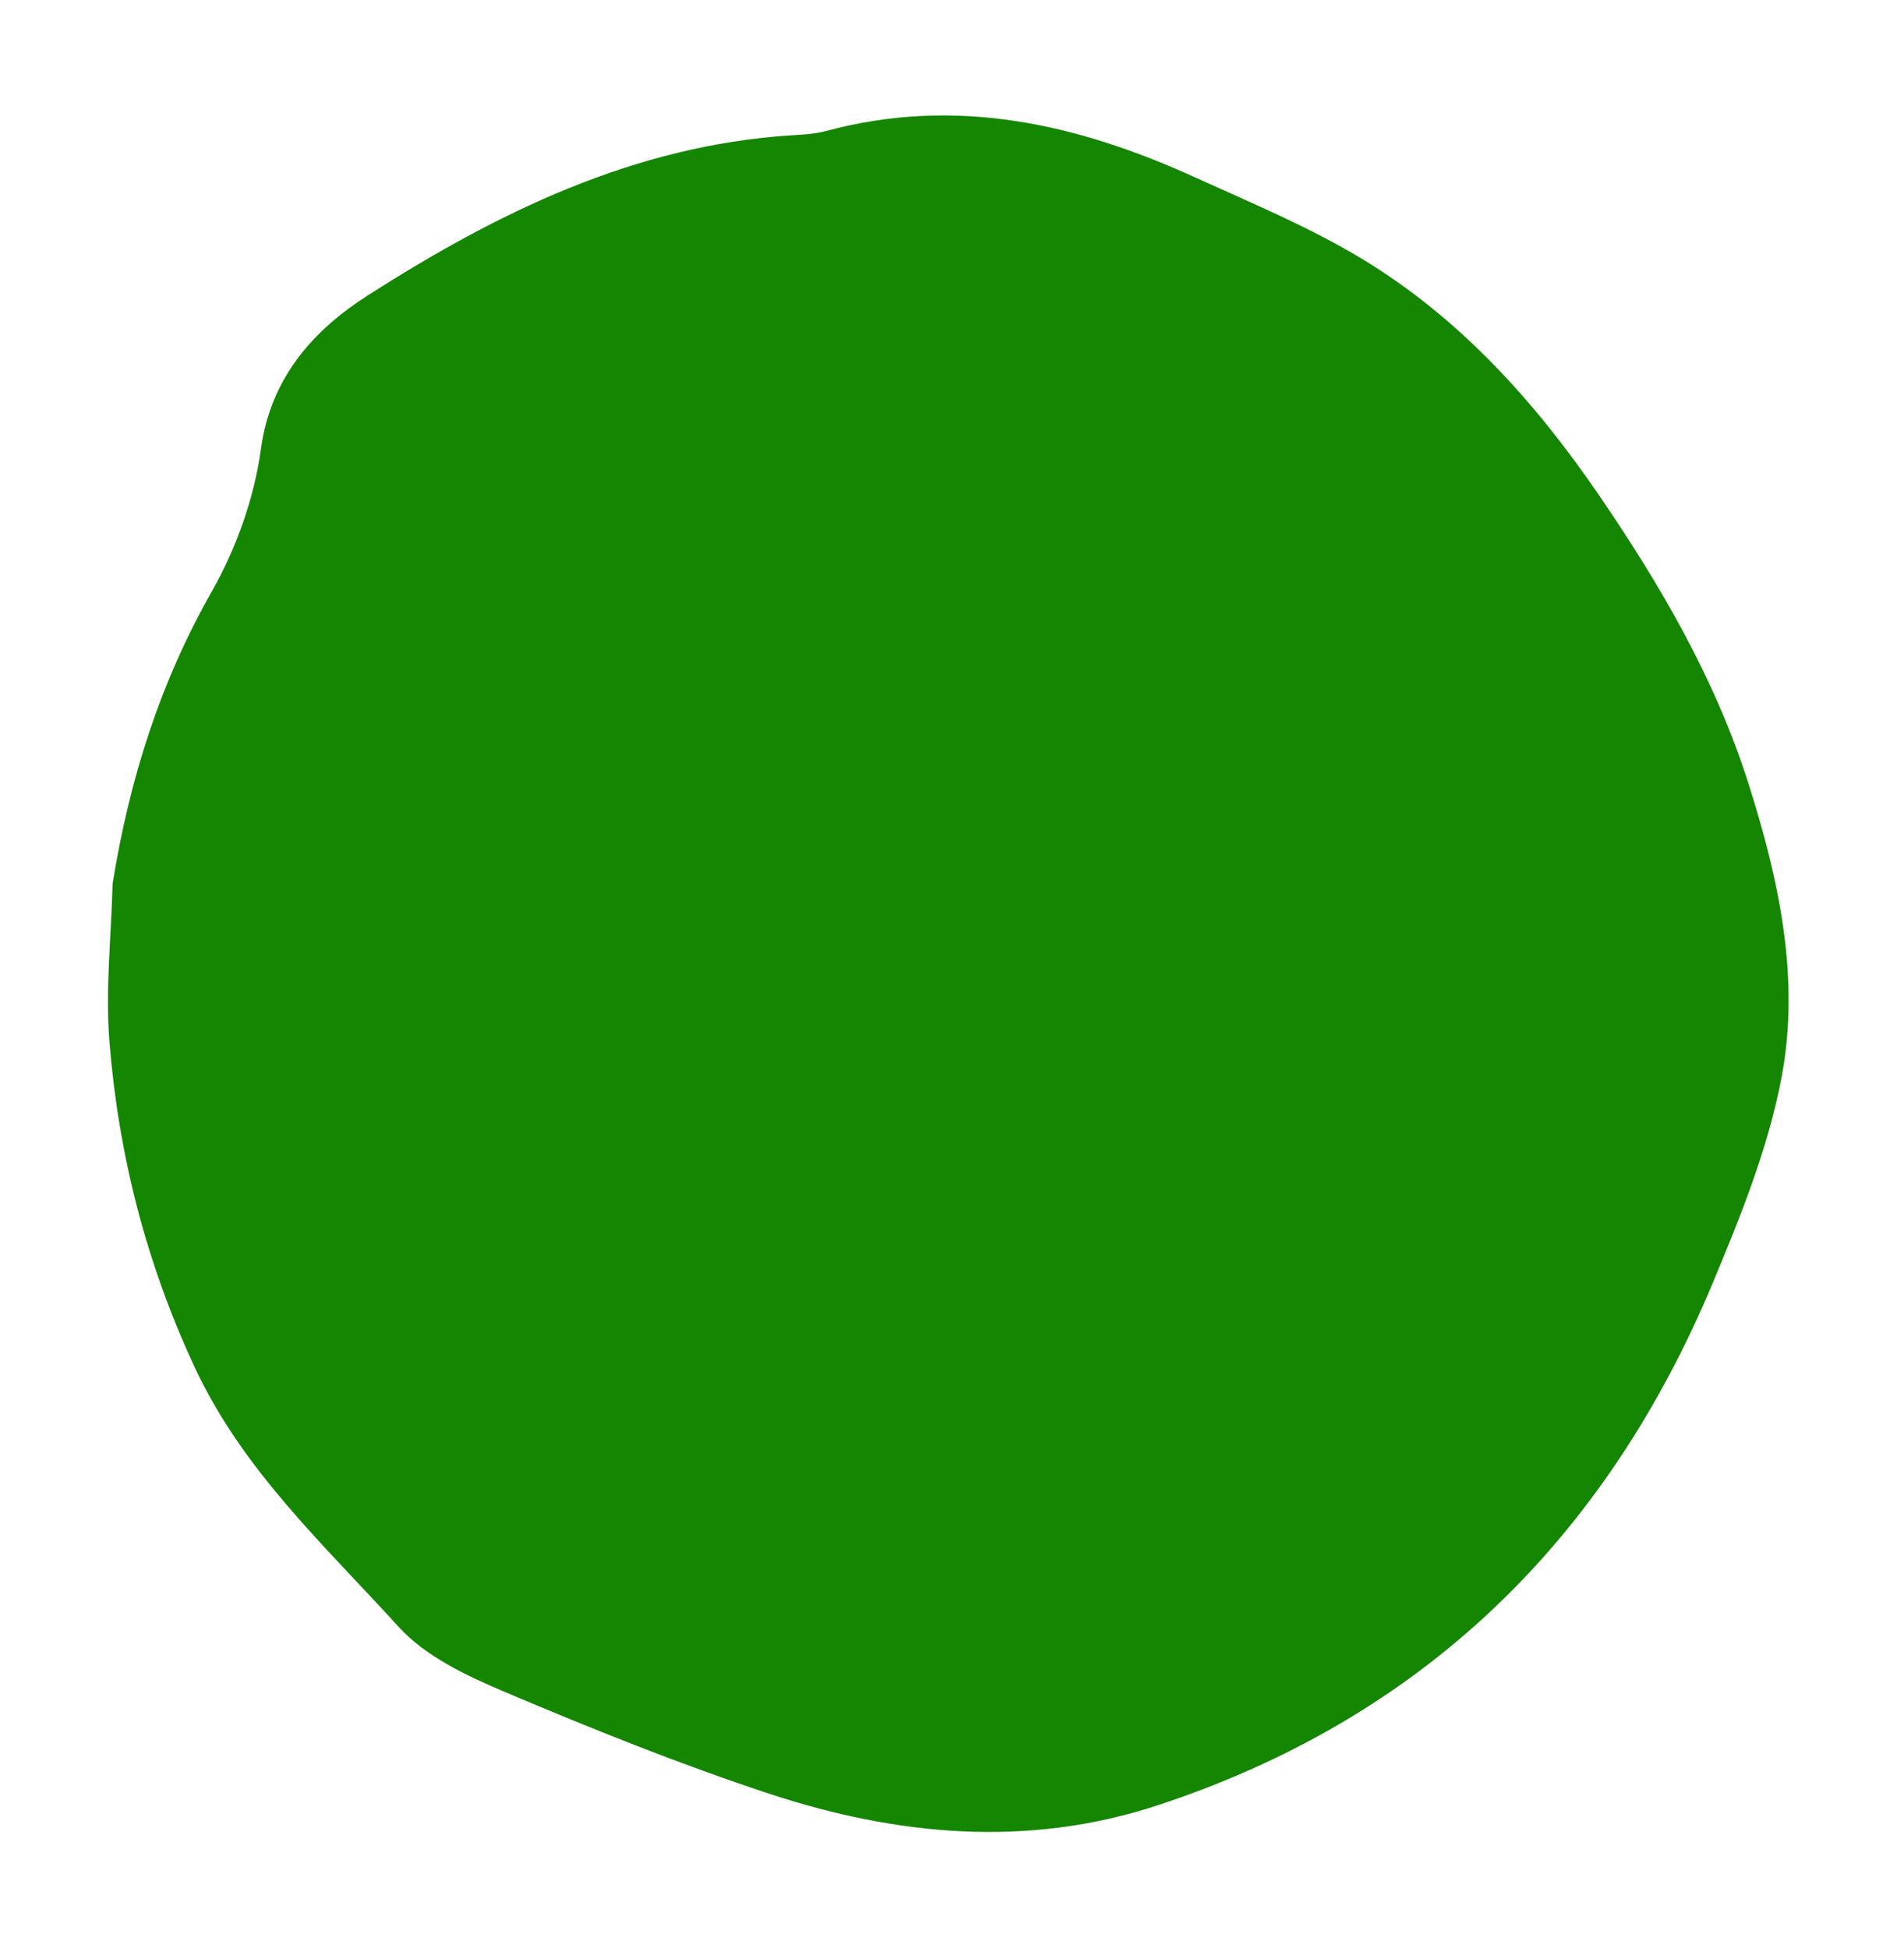 <svg xmlns="http://www.w3.org/2000/svg" xmlns:xlink="http://www.w3.org/1999/xlink" width="260" zoomAndPan="magnify" viewBox="0 0 194.88 199.5" height="266" preserveAspectRatio="xMidYMid meet" version="1.2"><defs><clipPath id="42b7dc36d8"><path d="M 68.895 81.953 L 103.699 81.953 L 103.699 116.645 L 68.895 116.645 Z M 68.895 81.953 "/></clipPath><clipPath id="c3794768af"><path d="M 0.895 0.953 L 35.699 0.953 L 35.699 35.645 L 0.895 35.645 Z M 0.895 0.953 "/></clipPath><clipPath id="1108d9de4e"><rect x="0" width="36" y="0" height="36"/></clipPath><clipPath id="d33b0c84cf"><path d="M 10 11 L 184 11 L 184 188 L 10 188 Z M 10 11 "/></clipPath><clipPath id="f727636862"><path d="M 0.188 176 L 23.395 0.219 L 194.723 22.84 L 171.516 198.617 Z M 0.188 176 "/></clipPath><clipPath id="a881bfce85"><path d="M 0.188 176 L 23.395 0.219 L 194.723 22.84 L 171.516 198.617 Z M 0.188 176 "/></clipPath></defs><g id="63550e850e"><g clip-rule="nonzero" clip-path="url(#42b7dc36d8)"><g transform="matrix(1,0,0,1,68,81)"><g clip-path="url(#1108d9de4e)"><g clip-rule="nonzero" clip-path="url(#c3794768af)"><path style=" stroke:none;fill-rule:nonzero;fill:#ddb6a0;fill-opacity:1;" d="M 0.895 0.953 L 35.723 0.953 L 35.723 35.645 L 0.895 35.645 Z M 0.895 0.953 "/></g></g></g></g><g clip-rule="nonzero" clip-path="url(#d33b0c84cf)"><g clip-rule="nonzero" clip-path="url(#f727636862)"><g clip-rule="nonzero" clip-path="url(#a881bfce85)"><path style=" stroke:none;fill-rule:nonzero;fill:#158602;fill-opacity:1;" d="M 11.473 90.504 C 13.184 79.871 16.324 69.906 21.672 60.504 C 24.16 56.109 25.977 50.988 26.66 46 C 27.668 38.602 32.129 33.758 37.598 30.262 C 50.828 21.797 64.855 14.891 80.992 13.859 C 82.176 13.789 83.391 13.727 84.531 13.422 C 97.766 9.844 110.215 12.652 122.289 18.145 C 128.078 20.781 134.008 23.238 139.43 26.512 C 149.441 32.566 157.168 41.156 163.723 50.746 C 170.012 59.953 175.605 69.531 179.02 80.285 C 182.141 90.133 184.32 100.191 182.398 110.359 C 181.035 117.562 178.211 124.574 175.359 131.391 C 164.402 157.621 145.773 175.918 118.555 184.891 C 105.199 189.297 91.793 188.035 78.707 183.719 C 69.543 180.691 60.559 177.078 51.664 173.309 C 47.758 171.66 43.527 169.668 40.766 166.633 C 33.188 158.281 24.797 150.629 19.848 139.973 C 14.895 129.316 12.086 118.297 11.152 106.758 C 10.715 101.387 11.332 95.922 11.473 90.504 "/></g></g></g></g></svg>